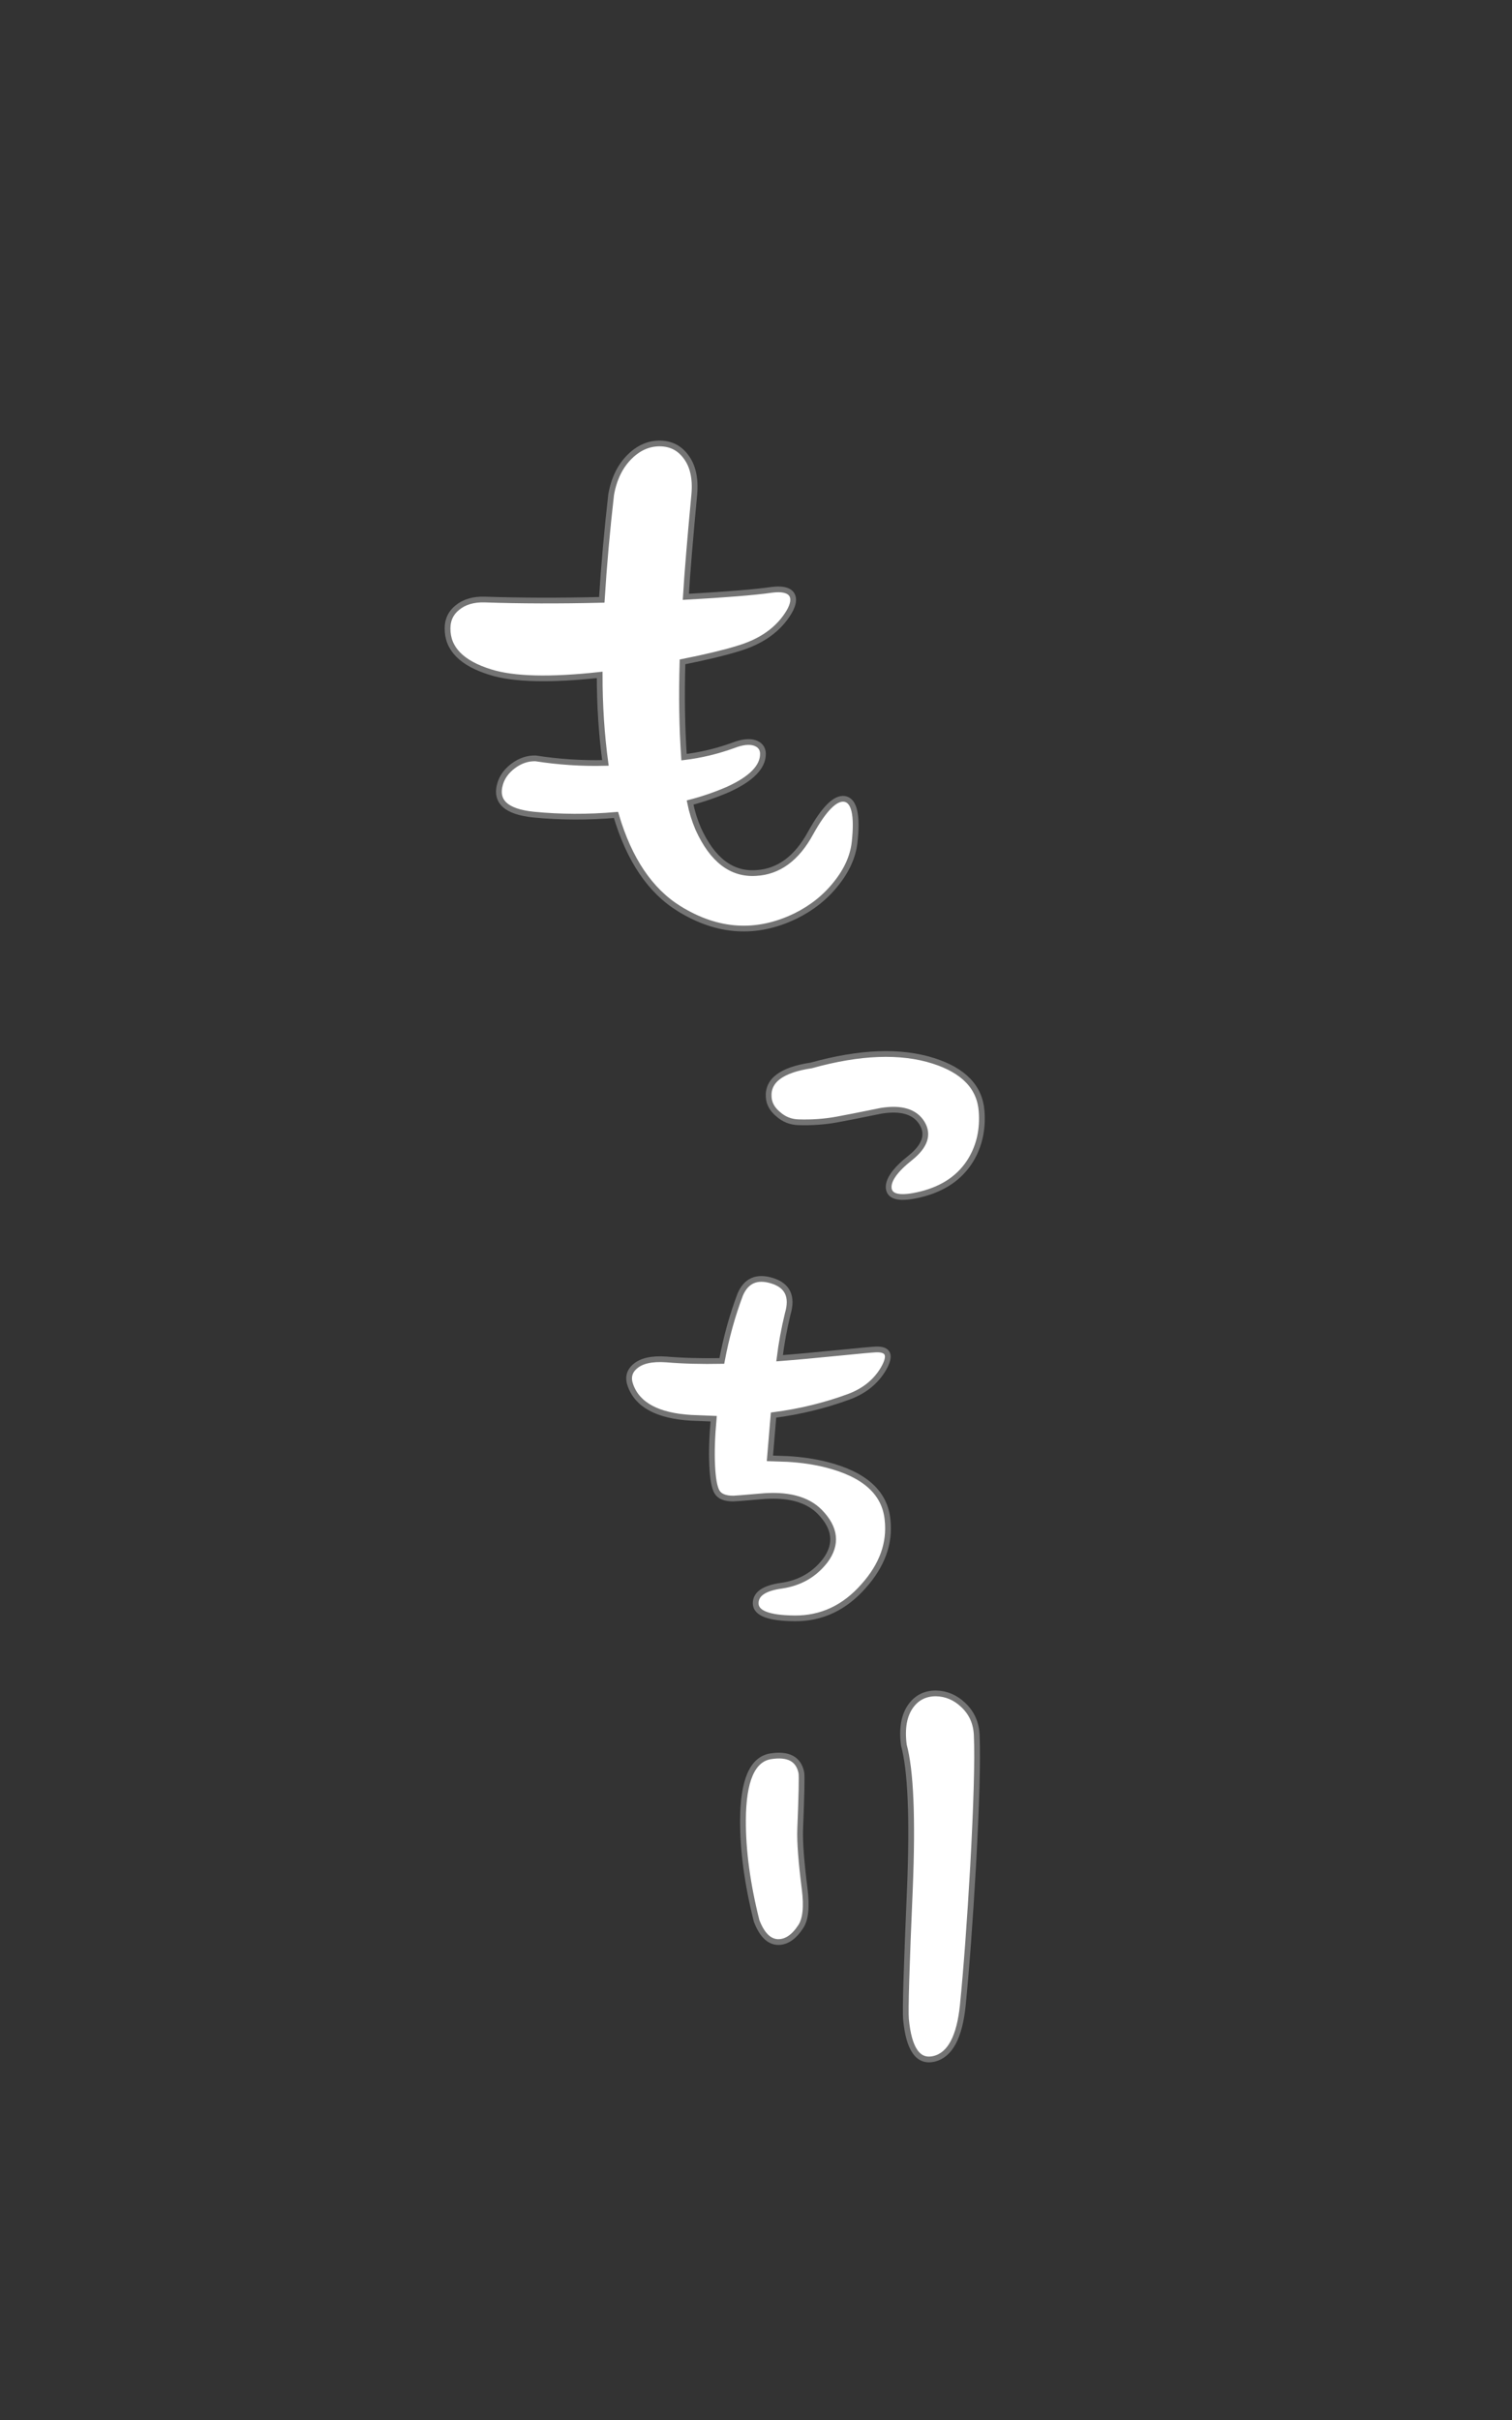 
<svg xmlns="http://www.w3.org/2000/svg" version="1.1" xmlns:xlink="http://www.w3.org/1999/xlink" preserveAspectRatio="none" x="0px" y="0px" width="250px" height="400px" viewBox="0 0 250 400">
<rect x="0" y="0" width="250" height="400" fill="#333333" stroke="none"/>
<defs>
<style>
    #mocchiri1 > g {
        animation: mocchiri_anime 5s 0.15s infinite;
    }
    #mocchiri2 > g {
        animation: mocchiri_anime 5s 0.1s infinite;
    }
    #mocchiri3 > g {
        animation: mocchiri_anime 5s 0.05s infinite;
    }
    #mocchiri4 > g {
        animation: mocchiri_anime 5s 0s infinite;
    }

    @keyframes mocchiri_anime {
        0% {
            transform:scale(1,1) translate(0,0);
            animation-timing-function:ease-in-out;
        }
        4%{
            transform:scale(1.3,0.8) translate(0,2.5%);
            animation-timing-function:ease-out;
        }
        8%{
            transform:scale(0.8,1.2) translate(0,-5%);
            animation-timing-function: ease-in;
        }
        12%{
            transform:scale(0.9,1.1) translate(0,-1.25%);
            animation-timing-function: ease-out;
        }
        16%{
            transform:scale(1.2,0.8) translate(0,1.25%);
            animation-timing-function: ease-in-out;
        }
        20% {
            transform:scale(0.9,1.1) translate(0,-1.25%);
            animation-timing-function: ease-in-out;            
        }
        24% {
            transform:scale(1,1) translate(0,0);
        }
        100% {
            transform:scale(1,1) translate(0,0);
        }
    }




</style>
<g id="_____1_0_Layer0_0_MEMBER_0_FILL">
<path fill="#FFFFFF" stroke="none" d="
M 43.25 12.2
Q 43.6 8.2 41.8 5.9 40.2 3.8 37.5 3.8 34.8 3.8 32.6 5.95 30.2 8.3 29.5 12.25 28.5 20.95 27.95 29.65 17.35 29.9 8.65 29.6 5.8 29.5 4.05 30.95 2.45 32.25 2.45 34.35 2.4 39.4 9.55 41.6 15.3 43.4 27.6 42.05 27.6 49.6 28.55 56.6 22.8 56.75 17 55.85 15.05 55.8 13.3 57.1 11.65 58.35 11.15 60.05 9.85 64.45 16.7 65.15 23.35 65.8 30.3 65.2 33.55 76.25 40.75 80.7 50.3 86.6 60 81.9 64.05 79.9 66.7 76.55 69.35 73.25 69.75 69.75 70.5 62.95 68.1 62.55 65.8 62.2 62.5 68.15 59.05 74.5 53.45 74.8 47.4 75.2 43.9 67.5 43 65.4 42.55 63.15 45.8 62.3 48.8 61 54.65 58.35 54.6 55.05 54.55 53.75 53.25 53.3 51.9 52.85 49.7 53.7 45.7 55.15 41.55 55.65 41.05 48.3 41.3 39.9 47.05 38.75 50.3 37.75 56.35 36 58.95 31.6 60 29.75 59.35 28.75 58.6 27.65 56 28 51.8 28.6 41.85 29.15 42.2 23.35 43.25 12.2 Z"/>
</g>

<g id="_____2_0_Layer0_0_MEMBER_0_FILL">
<path fill="#FFFFFF" stroke="none" d="
M 66.8 115.55
Q 68.75 115.2 74.15 114.1 79.15 113.3 80.9 116.15 82.6 118.95 79 121.85 75.15 124.9 75.4 126.95 75.7 129.15 80.75 127.9 86.35 126.5 88.95 122.25 91.1 118.7 90.75 114.15 90.3 108.25 82.8 105.85 74.65 103.25 62.6 106.6 55.25 107.7 55.55 111.85 55.65 113.45 57.1 114.65 58.55 115.95 60.5 116 63.75 116.1 66.8 115.55 Z"/>
</g>

<g id="_____3_0_Layer0_0_MEMBER_0_FILL">
<path fill="#FFFFFF" stroke="none" d="
M 56.15 142.2
Q 52.35 141 50.85 144.45 48.9 149.6 47.8 155.45 42.75 155.55 38.6 155.2 35.05 154.95 33.45 156.35 32 157.6 32.7 159.5 34.45 164.35 42.7 164.85
L 46.45 165
Q 46.05 169.4 46.2 172.65 46.35 176 47 177.1 47.65 178.2 49.7 178.2 50.1 178.2 54.1 177.85 60.85 177.2 64 180.4 67.9 184.4 64.9 188.45 62.2 191.95 57.65 192.6 53.35 193.2 53.4 195.55 53.45 197.95 59.85 198 66.5 198.05 71.25 192.65 75.85 187.5 75.2 181.7 74.55 175 65.1 172.6 62.15 171.85 58.65 171.65
L 55.75 171.55 56.35 164.4
Q 62.9 163.55 68.85 161.35 72.7 159.9 74.55 156.7 76.4 153.45 73.3 153.55 72.2 153.6 67.25 154.1 61.25 154.7 57.35 155 57.8 151.35 58.7 147.65 59.95 143.4 56.15 142.2 Z"/>
</g>

<g id="_____4_0_Layer0_0_MEMBER_0_FILL">
<path fill="#FFFFFF" stroke="none" d="
M 60.95 223.5
Q 60.25 220.1 55.85 220.8 51.35 221.55 51.3 231.3 51.25 238.85 53.55 248 54.85 251.4 57.05 251.5 59.15 251.55 60.85 248.95 62.05 247.15 61.5 242.75 60.65 236.05 60.75 232.95 61.1 224.3 60.95 223.5 Z"/>
</g>

<g id="_____4_0_Layer0_1_MEMBER_0_FILL">
<path fill="#FFFFFF" stroke="none" d="
M 87.7 212.3
Q 85.75 210.45 83.2 210.4 80.6 210.4 79.1 212.4 77.35 214.75 77.9 218.95 79.6 225.2 78.9 242.55 78.05 262.15 78.25 264.25 78.95 271.75 82.9 270.8 86.85 269.85 87.65 261.9 88.55 252.85 89.35 238.9 90.2 223.4 89.95 217.4 89.85 214.3 87.7 212.3 Z"/>
</g>

<path id="_____1_0_Layer0_0_MEMBER_1_1_STROKES" stroke="#747474" stroke-width="0.95" stroke-linejoin="miter" stroke-linecap="butt" stroke-miterlimit="4" fill="none" d="
M 29.5 12.25
Q 28.5 20.95 27.95 29.65 17.35 29.9 8.65 29.6 5.8 29.5 4.05 30.95 2.45 32.25 2.45 34.35 2.4 39.4 9.55 41.6 15.3 43.4 27.6 42.05 27.6 49.6 28.55 56.6 22.8 56.75 17 55.85 15.05 55.8 13.3 57.1 11.65 58.35 11.15 60.05 9.85 64.45 16.7 65.15 23.35 65.8 30.3 65.2 33.55 76.25 40.75 80.7 50.3 86.6 60 81.9 64.05 79.9 66.7 76.55 69.35 73.25 69.75 69.75 70.5 62.95 68.1 62.55 65.8 62.2 62.5 68.15 59.05 74.5 53.45 74.8 47.4 75.2 43.9 67.5 43 65.4 42.55 63.15 45.8 62.3 48.8 61 54.65 58.35 54.6 55.05 54.55 53.75 53.25 53.3 51.9 52.85 49.7 53.7 45.7 55.15 41.55 55.65 41.05 48.3 41.3 39.9 47.05 38.75 50.3 37.75 56.35 36 58.95 31.6 60 29.75 59.35 28.75 58.6 27.65 56 28 51.8 28.6 41.85 29.15 42.2 23.35 43.25 12.2 43.6 8.2 41.8 5.9 40.2 3.8 37.5 3.8 34.8 3.8 32.6 5.95 30.2 8.3 29.5 12.25 Z"/>

<path id="_____2_0_Layer0_0_MEMBER_1_1_STROKES" stroke="#747474" stroke-width="0.95" stroke-linejoin="miter" stroke-linecap="butt" stroke-miterlimit="4" fill="none" d="
M 74.15 114.1
Q 79.15 113.3 80.9 116.15 82.6 118.95 79 121.85 75.15 124.9 75.4 126.95 75.7 129.15 80.75 127.9 86.35 126.5 88.95 122.25 91.1 118.7 90.75 114.15 90.3 108.25 82.8 105.85 74.65 103.25 62.6 106.6 55.25 107.7 55.55 111.85 55.65 113.45 57.1 114.65 58.55 115.95 60.5 116 63.75 116.1 66.8 115.55 68.75 115.2 74.15 114.1 Z"/>

<path id="_____3_0_Layer0_0_MEMBER_1_1_STROKES" stroke="#747474" stroke-width="0.95" stroke-linejoin="miter" stroke-linecap="butt" stroke-miterlimit="4" fill="none" d="
M 59.85 198
Q 66.5 198.05 71.25 192.65 75.85 187.5 75.2 181.7 74.55 175 65.1 172.6 62.15 171.85 58.65 171.65
L 55.75 171.55 56.35 164.4
Q 62.9 163.55 68.85 161.35 72.7 159.9 74.55 156.7 76.4 153.45 73.3 153.55 72.2 153.6 67.25 154.1 61.25 154.7 57.35 155 57.8 151.35 58.7 147.65 59.95 143.4 56.15 142.2 52.35 141 50.85 144.45 48.9 149.6 47.8 155.45 42.75 155.55 38.6 155.2 35.05 154.95 33.45 156.35 32 157.6 32.7 159.5 34.45 164.35 42.7 164.85
L 46.45 165
Q 46.05 169.4 46.2 172.65 46.35 176 47 177.1 47.65 178.2 49.7 178.2 50.1 178.2 54.1 177.85 60.85 177.2 64 180.4 67.9 184.4 64.9 188.45 62.2 191.95 57.65 192.6 53.35 193.2 53.4 195.55 53.45 197.95 59.85 198 Z"/>

<path id="_____4_0_Layer0_0_MEMBER_1_1_STROKES" stroke="#747474" stroke-width="0.95" stroke-linejoin="miter" stroke-linecap="butt" stroke-miterlimit="4" fill="none" d="
M 55.85 220.8
Q 51.35 221.55 51.3 231.3 51.25 238.85 53.55 248 54.85 251.4 57.05 251.5 59.15 251.55 60.85 248.95 62.05 247.15 61.5 242.75 60.65 236.05 60.75 232.95 61.1 224.3 60.95 223.5 60.25 220.1 55.85 220.8 Z"/>

<path id="_____4_0_Layer0_1_MEMBER_1_1_STROKES" stroke="#747474" stroke-width="0.95" stroke-linejoin="miter" stroke-linecap="butt" stroke-miterlimit="4" fill="none" d="
M 87.65 261.9
Q 88.55 252.85 89.35 238.9 90.2 223.4 89.95 217.4 89.85 214.3 87.7 212.3 85.75 210.45 83.2 210.4 80.6 210.4 79.1 212.4 77.35 214.75 77.9 218.95 79.6 225.2 78.9 242.55 78.05 262.15 78.25 264.25 78.95 271.75 82.9 270.8 86.85 269.85 87.65 261.9 Z"/>
</defs>

<g id="mocchiri1" transform="matrix( 1, 0, 0, 1, 107.75,113.4) ">
<g>
    <g transform="matrix( 1, 0, 0, 1, -36.2,-43.9) ">
    <use xlink:href="#_____1_0_Layer0_0_MEMBER_0_FILL"/>
    </g>

    <g transform="matrix( 1, 0, 0, 1, -36.2,-43.9) ">
    <use xlink:href="#_____1_0_Layer0_0_MEMBER_1_1_STROKES"/>
    </g>
</g>
</g>

<g id="mocchiri2" transform="matrix( 1, 0, 0, 1, 144.7,186) ">
<g>
    <g transform="matrix( 1, 0, 0, 1, -73.15,-116.5) ">
    <use xlink:href="#_____2_0_Layer0_0_MEMBER_0_FILL"/>
    </g>

    <g transform="matrix( 1, 0, 0, 1, -73.15,-116.5) ">
    <use xlink:href="#_____2_0_Layer0_0_MEMBER_1_1_STROKES"/>
    </g>
</g>
</g>

<g id="mocchiri3" transform="matrix( 1, 0, 0, 1, 125.4,239.45) ">
<g>
    <g transform="matrix( 1, 0, 0, 1, -53.85,-169.95) ">
    <use xlink:href="#_____3_0_Layer0_0_MEMBER_0_FILL"/>
    </g>

    <g transform="matrix( 1, 0, 0, 1, -53.85,-169.95) ">
    <use xlink:href="#_____3_0_Layer0_0_MEMBER_1_1_STROKES"/>
    </g>
</g>
</g>

<g id="mocchiri4" transform="matrix( 1, 0, 0, 1, 142.2,310.15) ">
<g>
    <g transform="matrix( 1, 0, 0, 1, -70.65,-240.65) ">
    <use xlink:href="#_____4_0_Layer0_0_MEMBER_0_FILL"/>
    </g>

    <g transform="matrix( 1, 0, 0, 1, -70.65,-240.65) ">
    <use xlink:href="#_____4_0_Layer0_0_MEMBER_1_1_STROKES"/>
    </g>

    <g transform="matrix( 1, 0, 0, 1, -70.65,-240.65) ">
    <use xlink:href="#_____4_0_Layer0_1_MEMBER_0_FILL"/>
    </g>

    <g transform="matrix( 1, 0, 0, 1, -70.65,-240.65) ">
    <use xlink:href="#_____4_0_Layer0_1_MEMBER_1_1_STROKES"/>
    </g>
</g>
</g>
</svg>
